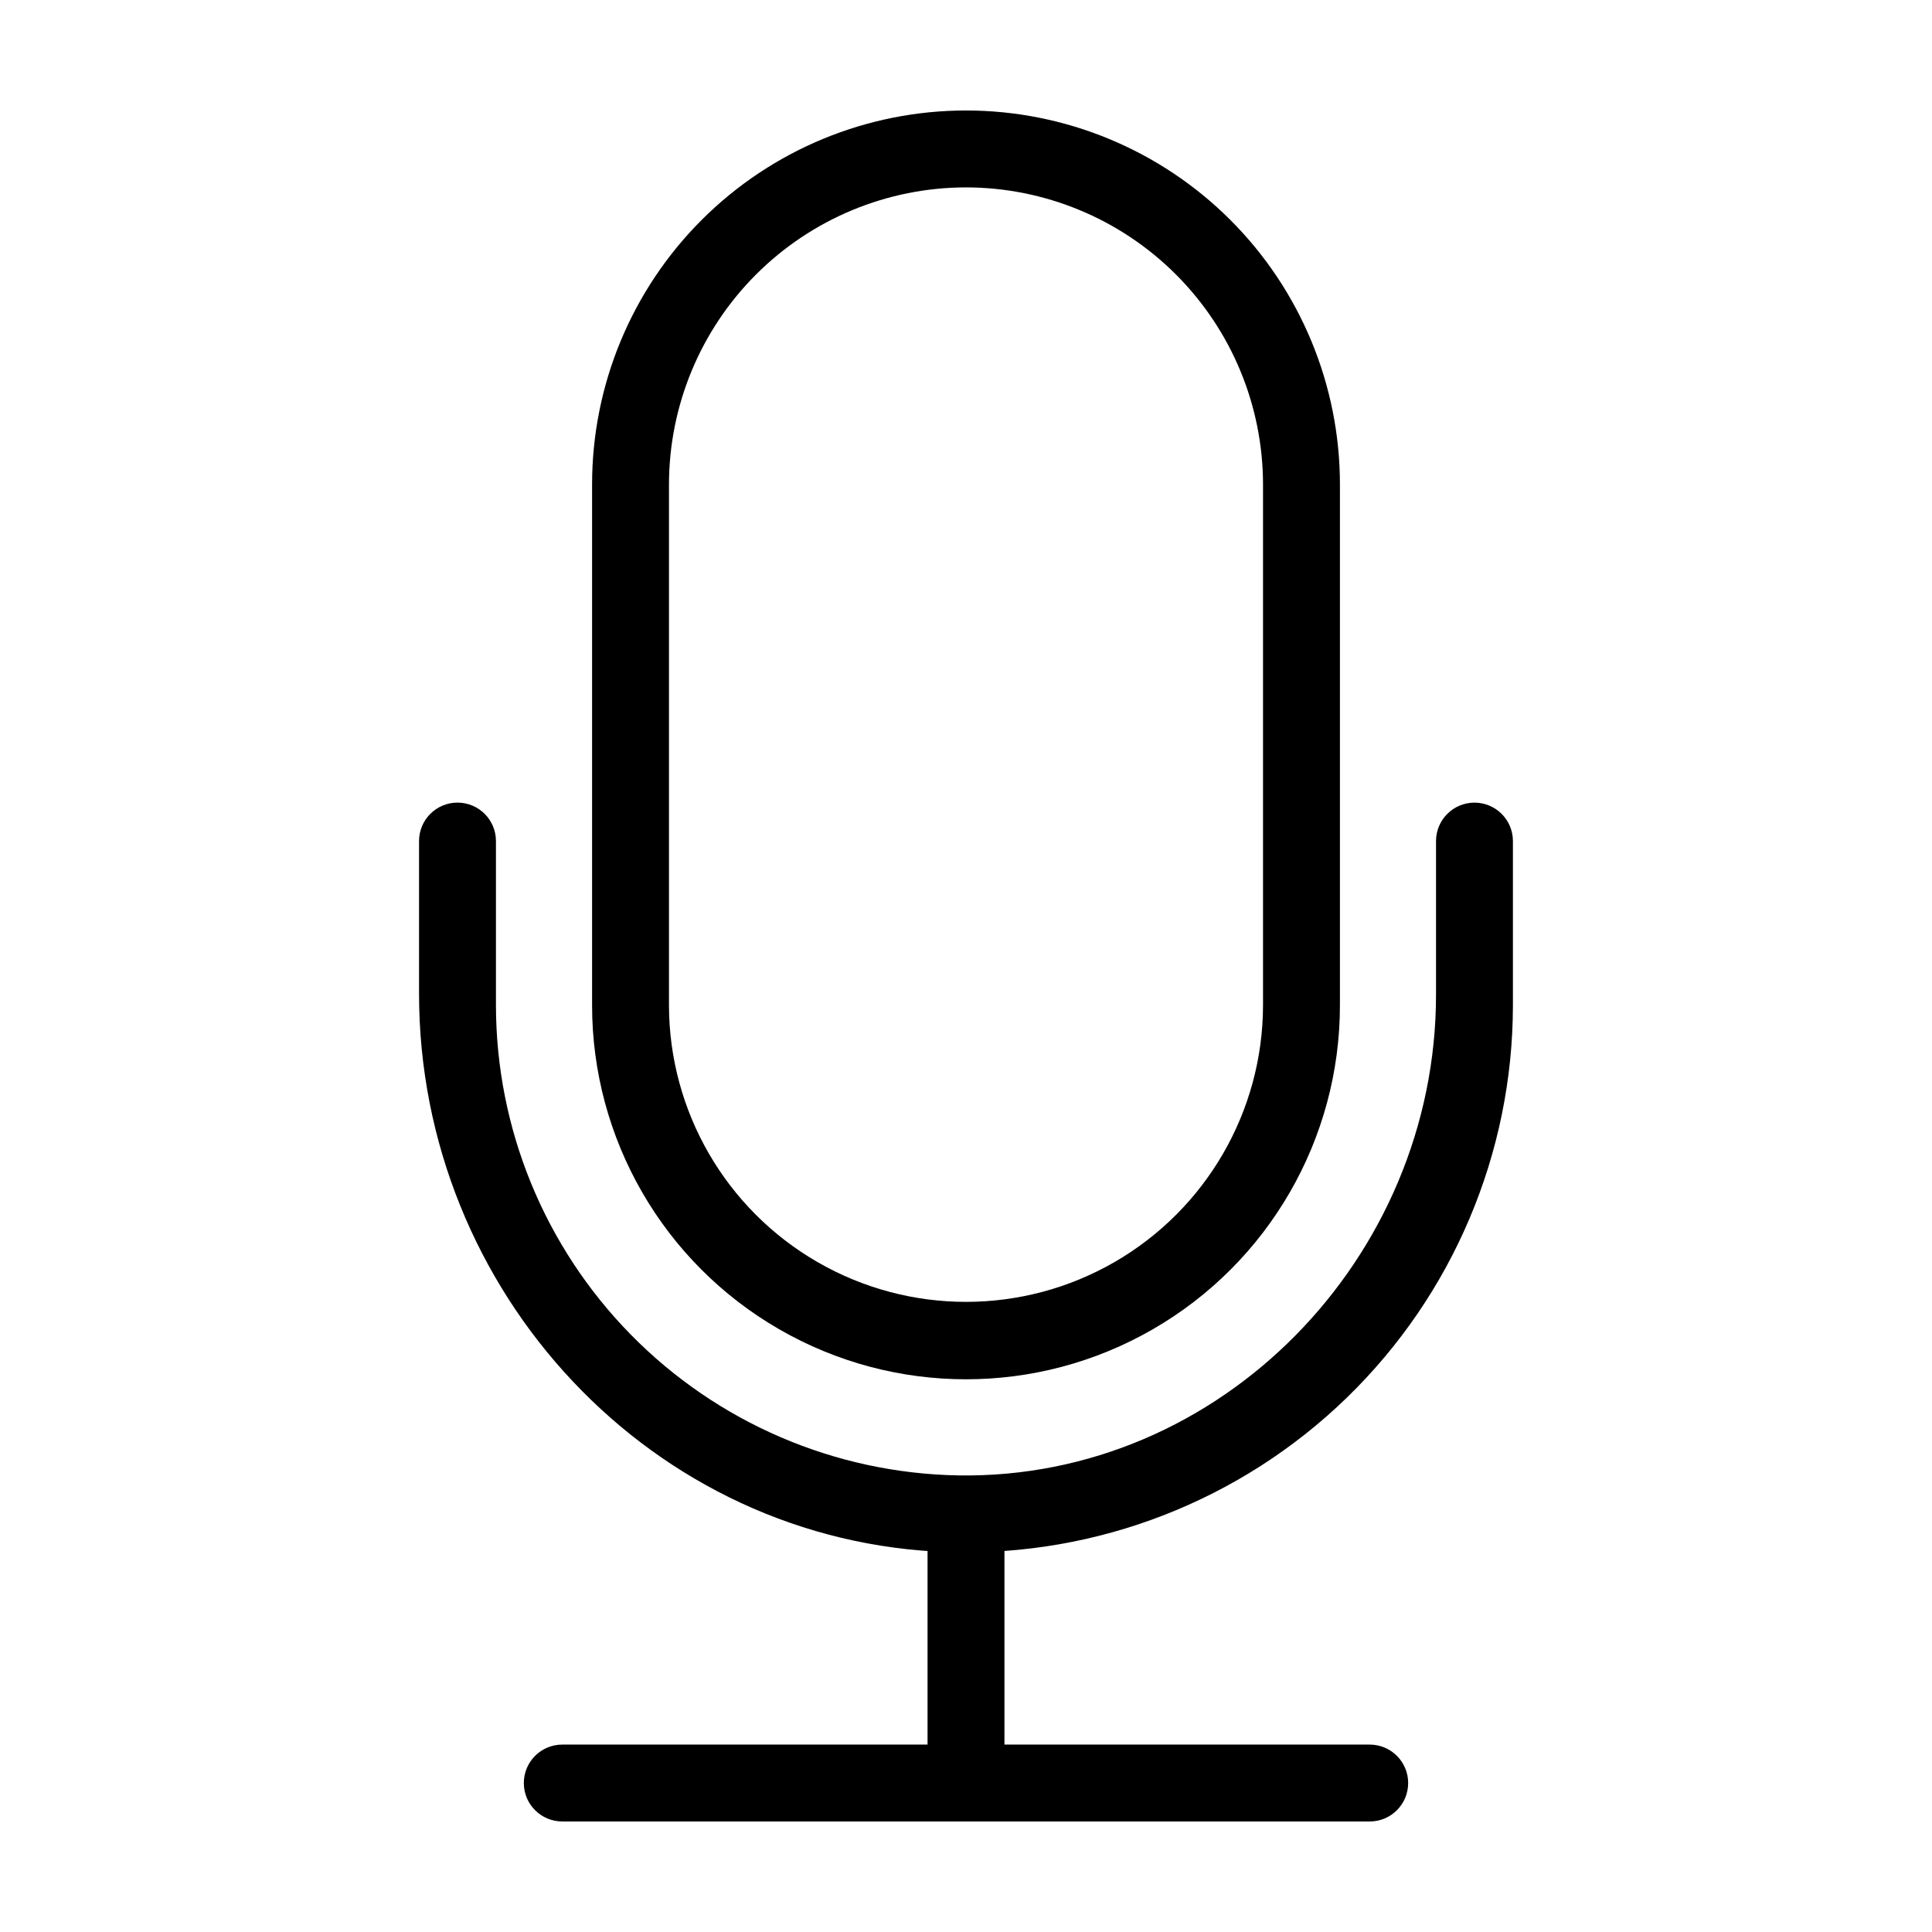 <?xml version="1.0" encoding="UTF-8"?>
<!-- Uploaded to: SVG Repo, www.svgrepo.com, Generator: SVG Repo Mixer Tools -->
<svg fill="#000000" width="800px" height="800px" version="1.1" viewBox="144 144 512 512" xmlns="http://www.w3.org/2000/svg">
 <g>
  <path d="m524.56 366.89v40.727c0 69.676-57.016 128.55-126.68 127.38h0.004c-32.656-0.594-63.773-13.973-86.668-37.262-22.898-23.289-35.746-54.629-35.785-87.285v-43.562c0-5.625-4.562-10.188-10.191-10.188-5.625 0-10.188 4.562-10.188 10.188v40.484c0 78.883 61.742 145.63 140.59 147.96 39.168 1.137 77.129-13.617 105.25-40.906 28.121-27.285 44.008-64.789 44.047-103.97v-43.562c0-5.625-4.559-10.188-10.188-10.188s-10.191 4.562-10.191 10.188z"/>
  <path d="m400 193.66c20.867 0.023 40.875 8.324 55.633 23.082 14.758 14.754 23.059 34.762 23.082 55.633v138.06c-0.051 28.09-15.066 54.023-39.398 68.051-24.336 14.031-54.301 14.031-78.633 0-24.336-14.027-39.352-39.961-39.398-68.051v-138.06c0.023-20.871 8.324-40.879 23.078-55.633 14.758-14.758 34.766-23.059 55.637-23.082m0-20.379c-26.281 0-51.488 10.438-70.07 29.023-18.586 18.582-29.023 43.789-29.023 70.07v138.06c0 35.402 18.887 68.117 49.547 85.816 30.66 17.703 68.434 17.703 99.094 0 30.66-17.699 49.547-50.414 49.547-85.816v-138.06c0-26.281-10.441-51.488-29.023-70.07-18.586-18.586-43.789-29.023-70.07-29.023z"/>
  <path d="m506.99 626.71h-213.98c-5.629 0-10.191-4.559-10.191-10.188 0-5.629 4.562-10.188 10.191-10.188h213.98c5.625 0 10.188 4.559 10.188 10.188 0 5.629-4.562 10.188-10.188 10.188z"/>
  <path d="m389.81 552.99h20.379v59.863h-20.379z"/>
 </g>
</svg>